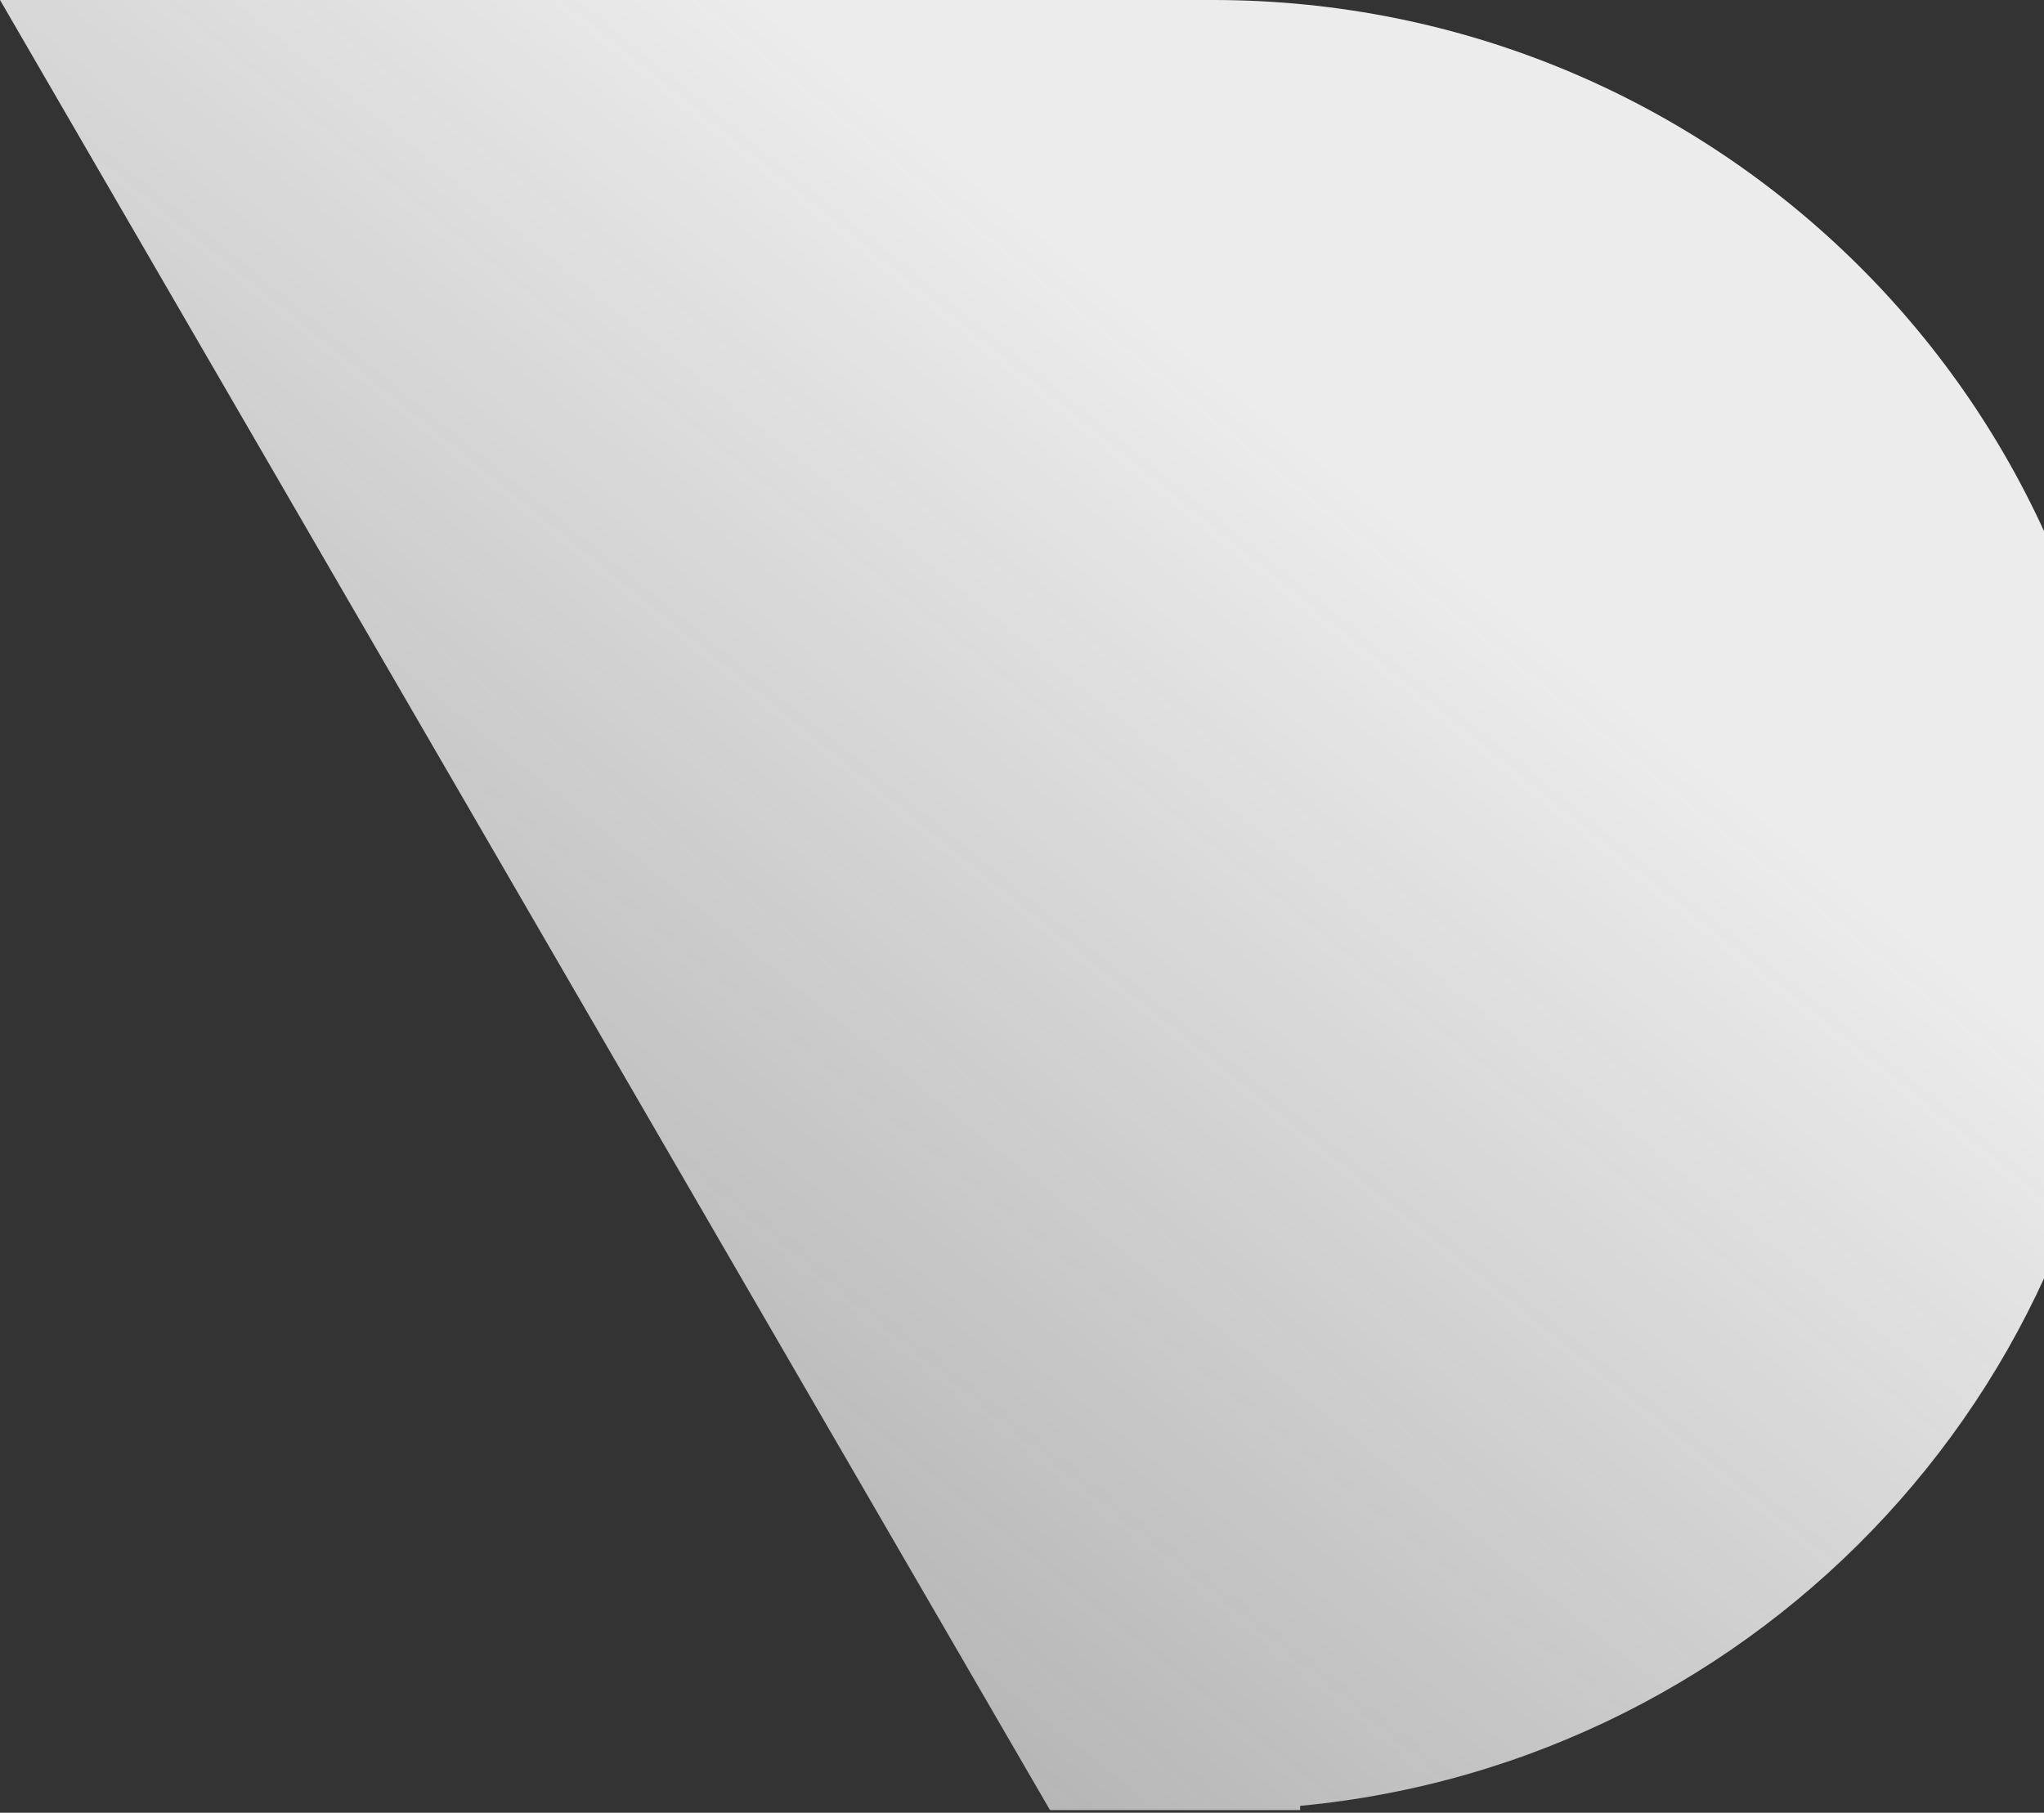 <svg width="549" height="487" viewBox="0 0 549 487" fill="none" xmlns="http://www.w3.org/2000/svg">
<rect x="0" y="0" width="549" height="487" fill="#333333" stroke="none"/>
<path fill-rule="evenodd" clip-rule="evenodd" d="M349.202 485.156V486.297H282.08V486.104L281.992 486.244L0.004 0H322.286C323.446 0 324.589 0 325.802 0C461.171 0 570.819 108.867 570.819 243.14C570.731 369.569 473.512 473.419 349.202 485.156Z" fill="url(#paint0_linear_2037_893)"/>
<defs>
<linearGradient id="paint0_linear_2037_893" x1="395.873" y1="154.77" x2="109.414" y2="509.052" gradientUnits="userSpaceOnUse">
<stop stop-color="#ECECEC"/>
<stop offset="1" stop-color="#ECECEC" stop-opacity="0.6"/>
</linearGradient>
</defs>
</svg>
